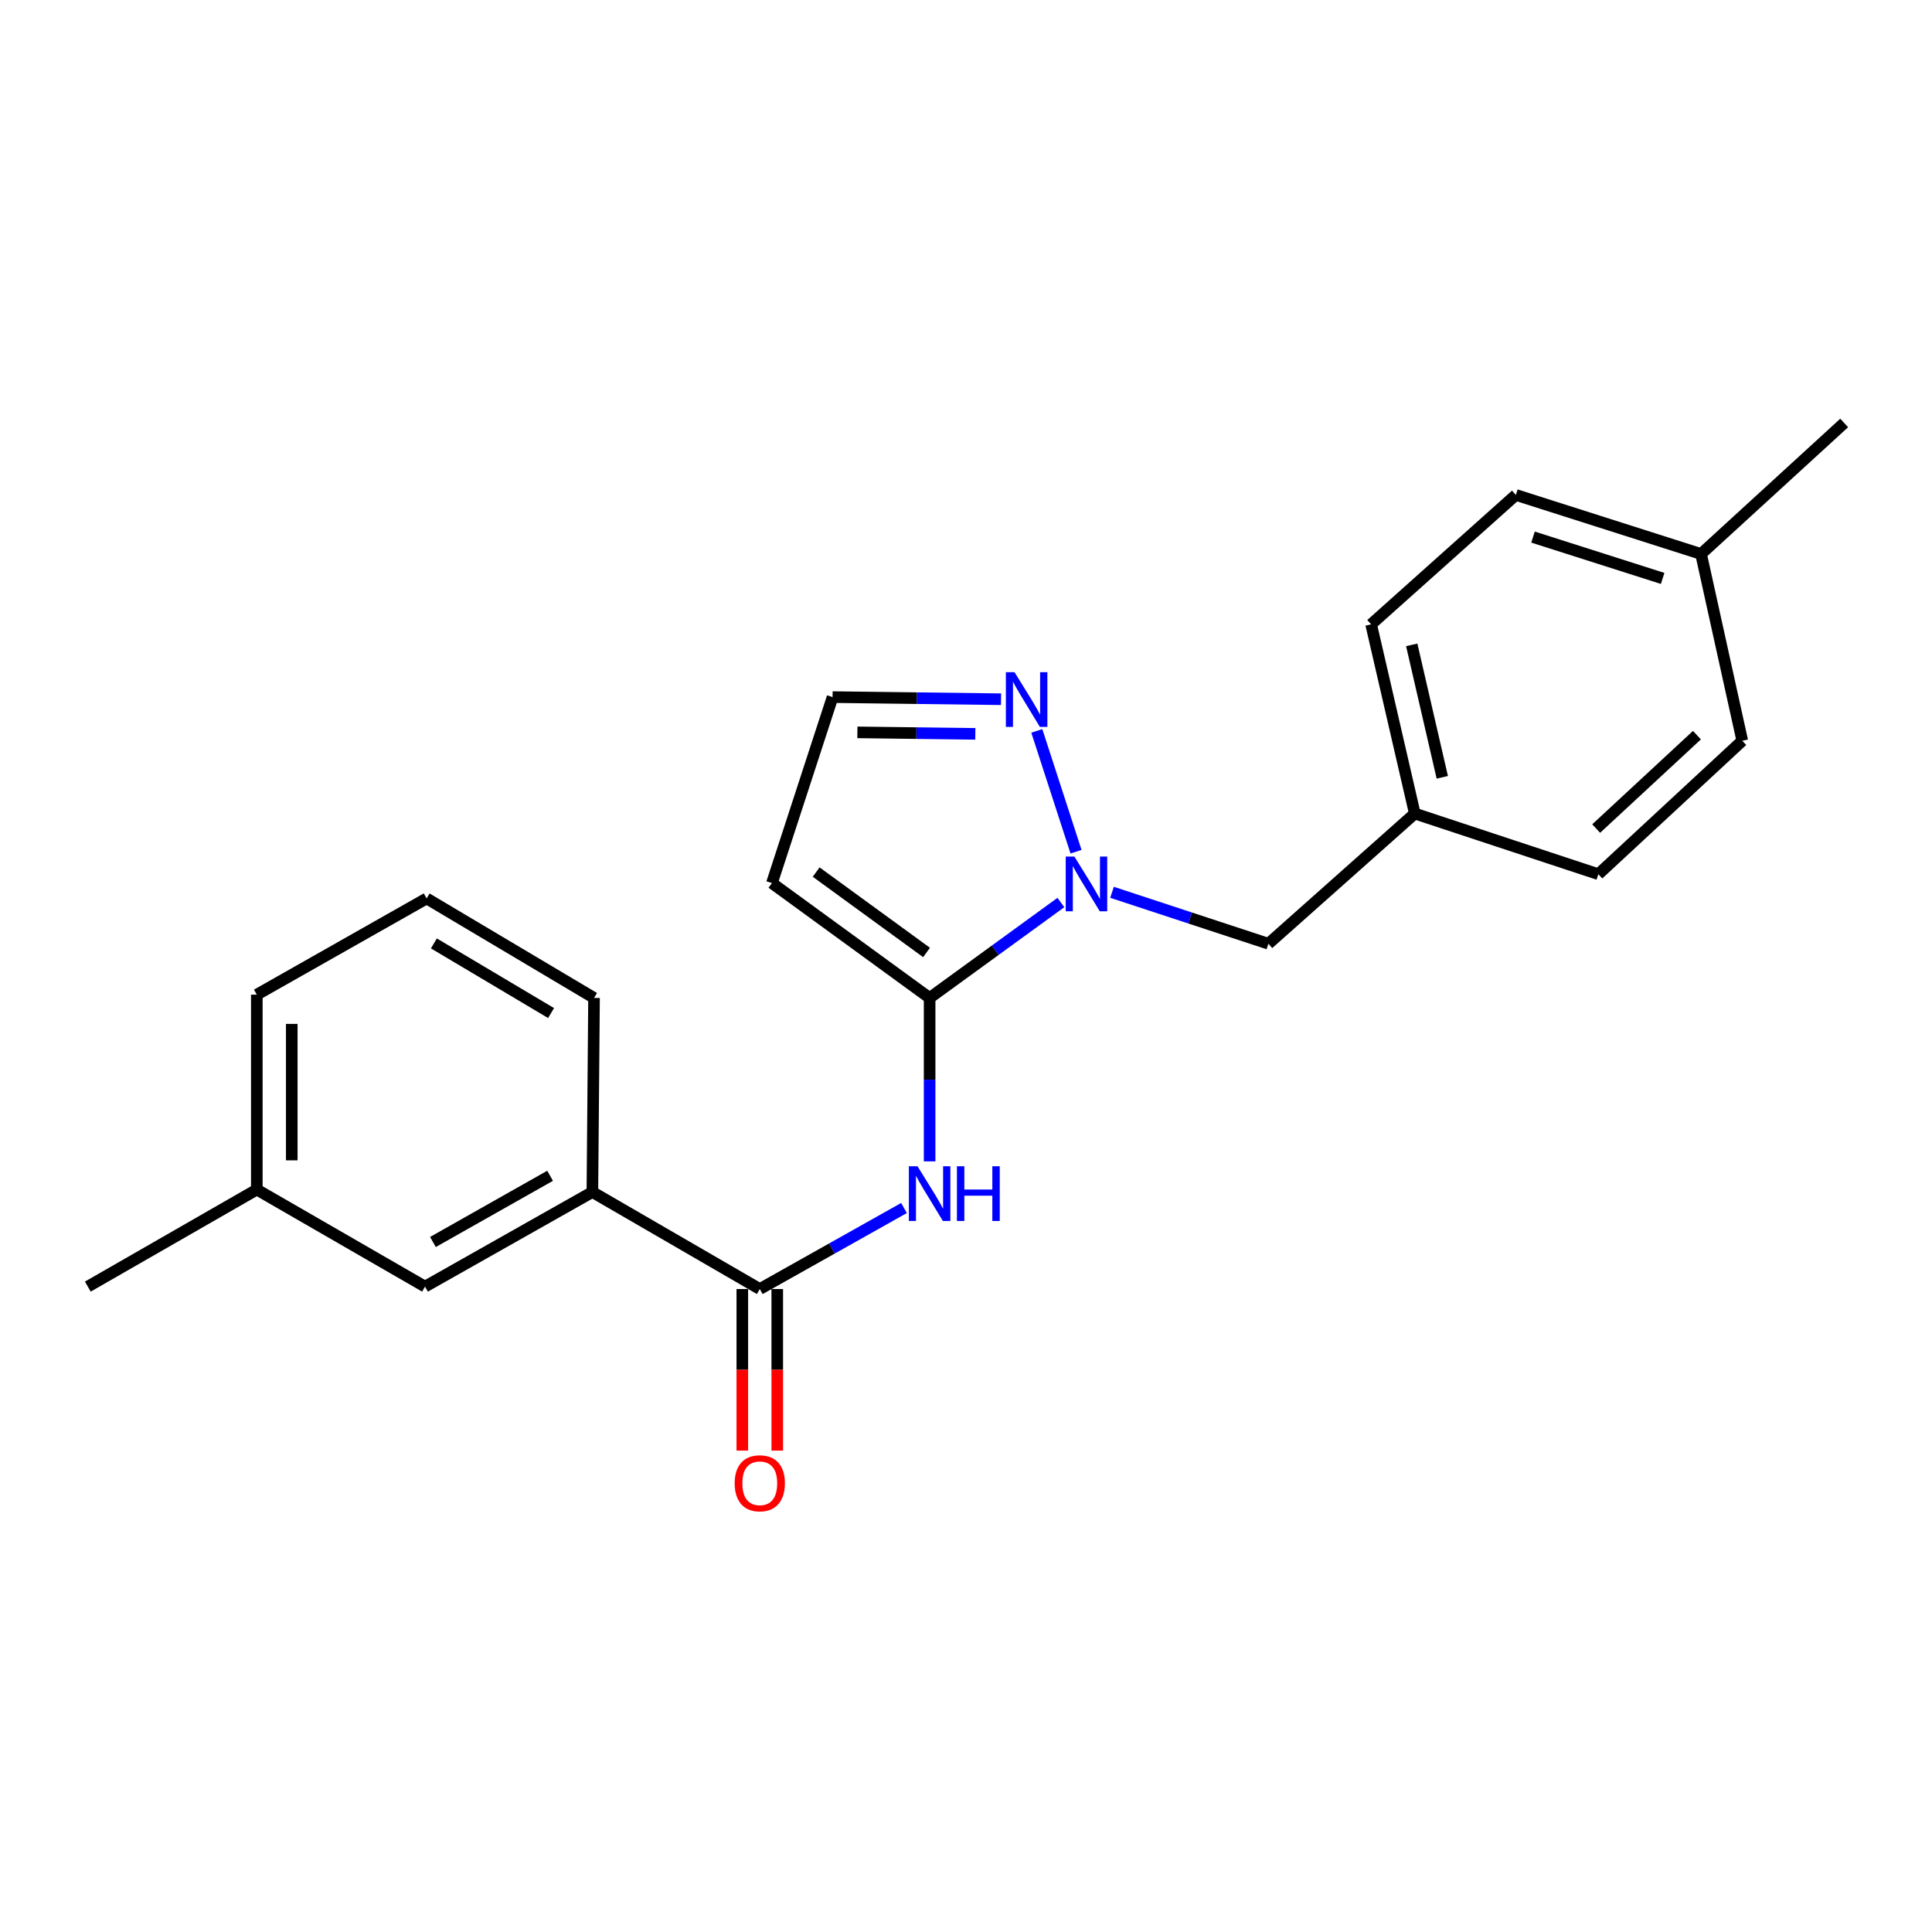 <?xml version='1.0' encoding='iso-8859-1'?>
<svg version='1.1' baseProfile='full'
              xmlns='http://www.w3.org/2000/svg'
                      xmlns:rdkit='http://www.rdkit.org/xml'
                      xmlns:xlink='http://www.w3.org/1999/xlink'
                  xml:space='preserve'
width='1000px' height='1000px' viewBox='0 0 1000 1000'>
<!-- END OF HEADER -->
<rect style='opacity:1.0;fill:#FFFFFF;stroke:none' width='1000' height='1000' x='0' y='0'> </rect>
<path class='bond-0' d='M 481.169,516.533 L 515.14,491.837' style='fill:none;fill-rule:evenodd;stroke:#000000;stroke-width:6px;stroke-linecap:butt;stroke-linejoin:miter;stroke-opacity:1' />
<path class='bond-0' d='M 515.14,491.837 L 549.112,467.14' style='fill:none;fill-rule:evenodd;stroke:#0000FF;stroke-width:6px;stroke-linecap:butt;stroke-linejoin:miter;stroke-opacity:1' />
<path class='bond-1' d='M 481.169,516.533 L 481.169,558.827' style='fill:none;fill-rule:evenodd;stroke:#000000;stroke-width:6px;stroke-linecap:butt;stroke-linejoin:miter;stroke-opacity:1' />
<path class='bond-1' d='M 481.169,558.827 L 481.169,601.12' style='fill:none;fill-rule:evenodd;stroke:#0000FF;stroke-width:6px;stroke-linecap:butt;stroke-linejoin:miter;stroke-opacity:1' />
<path class='bond-4' d='M 481.169,516.533 L 399.555,457.086' style='fill:none;fill-rule:evenodd;stroke:#000000;stroke-width:6px;stroke-linecap:butt;stroke-linejoin:miter;stroke-opacity:1' />
<path class='bond-4' d='M 479.576,492.996 L 422.446,451.383' style='fill:none;fill-rule:evenodd;stroke:#000000;stroke-width:6px;stroke-linecap:butt;stroke-linejoin:miter;stroke-opacity:1' />
<path class='bond-3' d='M 556.95,440.84 L 536.651,378.317' style='fill:none;fill-rule:evenodd;stroke:#0000FF;stroke-width:6px;stroke-linecap:butt;stroke-linejoin:miter;stroke-opacity:1' />
<path class='bond-7' d='M 575.579,461.856 L 616.048,475.167' style='fill:none;fill-rule:evenodd;stroke:#0000FF;stroke-width:6px;stroke-linecap:butt;stroke-linejoin:miter;stroke-opacity:1' />
<path class='bond-7' d='M 616.048,475.167 L 656.516,488.478' style='fill:none;fill-rule:evenodd;stroke:#000000;stroke-width:6px;stroke-linecap:butt;stroke-linejoin:miter;stroke-opacity:1' />
<path class='bond-2' d='M 467.908,625.263 L 430.586,646.232' style='fill:none;fill-rule:evenodd;stroke:#0000FF;stroke-width:6px;stroke-linecap:butt;stroke-linejoin:miter;stroke-opacity:1' />
<path class='bond-2' d='M 430.586,646.232 L 393.264,667.201' style='fill:none;fill-rule:evenodd;stroke:#000000;stroke-width:6px;stroke-linecap:butt;stroke-linejoin:miter;stroke-opacity:1' />
<path class='bond-5' d='M 393.264,667.201 L 306.616,616.988' style='fill:none;fill-rule:evenodd;stroke:#000000;stroke-width:6px;stroke-linecap:butt;stroke-linejoin:miter;stroke-opacity:1' />
<path class='bond-8' d='M 384.221,667.201 L 384.221,709.013' style='fill:none;fill-rule:evenodd;stroke:#000000;stroke-width:6px;stroke-linecap:butt;stroke-linejoin:miter;stroke-opacity:1' />
<path class='bond-8' d='M 384.221,709.013 L 384.221,750.825' style='fill:none;fill-rule:evenodd;stroke:#FF0000;stroke-width:6px;stroke-linecap:butt;stroke-linejoin:miter;stroke-opacity:1' />
<path class='bond-8' d='M 402.308,667.201 L 402.308,709.013' style='fill:none;fill-rule:evenodd;stroke:#000000;stroke-width:6px;stroke-linecap:butt;stroke-linejoin:miter;stroke-opacity:1' />
<path class='bond-8' d='M 402.308,709.013 L 402.308,750.825' style='fill:none;fill-rule:evenodd;stroke:#FF0000;stroke-width:6px;stroke-linecap:butt;stroke-linejoin:miter;stroke-opacity:1' />
<path class='bond-22' d='M 518.13,361.92 L 474.533,361.371' style='fill:none;fill-rule:evenodd;stroke:#0000FF;stroke-width:6px;stroke-linecap:butt;stroke-linejoin:miter;stroke-opacity:1' />
<path class='bond-22' d='M 474.533,361.371 L 430.936,360.821' style='fill:none;fill-rule:evenodd;stroke:#000000;stroke-width:6px;stroke-linecap:butt;stroke-linejoin:miter;stroke-opacity:1' />
<path class='bond-22' d='M 504.823,379.841 L 474.305,379.457' style='fill:none;fill-rule:evenodd;stroke:#0000FF;stroke-width:6px;stroke-linecap:butt;stroke-linejoin:miter;stroke-opacity:1' />
<path class='bond-22' d='M 474.305,379.457 L 443.788,379.072' style='fill:none;fill-rule:evenodd;stroke:#000000;stroke-width:6px;stroke-linecap:butt;stroke-linejoin:miter;stroke-opacity:1' />
<path class='bond-6' d='M 399.555,457.086 L 430.936,360.821' style='fill:none;fill-rule:evenodd;stroke:#000000;stroke-width:6px;stroke-linecap:butt;stroke-linejoin:miter;stroke-opacity:1' />
<path class='bond-9' d='M 306.616,616.988 L 219.988,665.945' style='fill:none;fill-rule:evenodd;stroke:#000000;stroke-width:6px;stroke-linecap:butt;stroke-linejoin:miter;stroke-opacity:1' />
<path class='bond-9' d='M 284.723,608.585 L 224.083,642.855' style='fill:none;fill-rule:evenodd;stroke:#000000;stroke-width:6px;stroke-linecap:butt;stroke-linejoin:miter;stroke-opacity:1' />
<path class='bond-17' d='M 306.616,616.988 L 307.47,516.533' style='fill:none;fill-rule:evenodd;stroke:#000000;stroke-width:6px;stroke-linecap:butt;stroke-linejoin:miter;stroke-opacity:1' />
<path class='bond-10' d='M 656.516,488.478 L 732.292,421.092' style='fill:none;fill-rule:evenodd;stroke:#000000;stroke-width:6px;stroke-linecap:butt;stroke-linejoin:miter;stroke-opacity:1' />
<path class='bond-11' d='M 219.988,665.945 L 132.927,615.722' style='fill:none;fill-rule:evenodd;stroke:#000000;stroke-width:6px;stroke-linecap:butt;stroke-linejoin:miter;stroke-opacity:1' />
<path class='bond-13' d='M 732.292,421.092 L 827.301,452.484' style='fill:none;fill-rule:evenodd;stroke:#000000;stroke-width:6px;stroke-linecap:butt;stroke-linejoin:miter;stroke-opacity:1' />
<path class='bond-14' d='M 732.292,421.092 L 709.693,323.159' style='fill:none;fill-rule:evenodd;stroke:#000000;stroke-width:6px;stroke-linecap:butt;stroke-linejoin:miter;stroke-opacity:1' />
<path class='bond-14' d='M 746.526,402.335 L 730.707,333.782' style='fill:none;fill-rule:evenodd;stroke:#000000;stroke-width:6px;stroke-linecap:butt;stroke-linejoin:miter;stroke-opacity:1' />
<path class='bond-20' d='M 132.927,615.722 L 45.455,665.945' style='fill:none;fill-rule:evenodd;stroke:#000000;stroke-width:6px;stroke-linecap:butt;stroke-linejoin:miter;stroke-opacity:1' />
<path class='bond-24' d='M 132.927,615.722 L 132.927,514.835' style='fill:none;fill-rule:evenodd;stroke:#000000;stroke-width:6px;stroke-linecap:butt;stroke-linejoin:miter;stroke-opacity:1' />
<path class='bond-24' d='M 151.014,600.589 L 151.014,529.968' style='fill:none;fill-rule:evenodd;stroke:#000000;stroke-width:6px;stroke-linecap:butt;stroke-linejoin:miter;stroke-opacity:1' />
<path class='bond-12' d='M 880.458,286.743 L 784.605,256.176' style='fill:none;fill-rule:evenodd;stroke:#000000;stroke-width:6px;stroke-linecap:butt;stroke-linejoin:miter;stroke-opacity:1' />
<path class='bond-12' d='M 860.584,299.39 L 793.487,277.993' style='fill:none;fill-rule:evenodd;stroke:#000000;stroke-width:6px;stroke-linecap:butt;stroke-linejoin:miter;stroke-opacity:1' />
<path class='bond-21' d='M 880.458,286.743 L 954.545,218.926' style='fill:none;fill-rule:evenodd;stroke:#000000;stroke-width:6px;stroke-linecap:butt;stroke-linejoin:miter;stroke-opacity:1' />
<path class='bond-23' d='M 880.458,286.743 L 901.801,383.42' style='fill:none;fill-rule:evenodd;stroke:#000000;stroke-width:6px;stroke-linecap:butt;stroke-linejoin:miter;stroke-opacity:1' />
<path class='bond-16' d='M 827.301,452.484 L 901.801,383.42' style='fill:none;fill-rule:evenodd;stroke:#000000;stroke-width:6px;stroke-linecap:butt;stroke-linejoin:miter;stroke-opacity:1' />
<path class='bond-16' d='M 826.179,428.86 L 878.329,380.515' style='fill:none;fill-rule:evenodd;stroke:#000000;stroke-width:6px;stroke-linecap:butt;stroke-linejoin:miter;stroke-opacity:1' />
<path class='bond-15' d='M 709.693,323.159 L 784.605,256.176' style='fill:none;fill-rule:evenodd;stroke:#000000;stroke-width:6px;stroke-linecap:butt;stroke-linejoin:miter;stroke-opacity:1' />
<path class='bond-18' d='M 307.47,516.533 L 220.822,465.034' style='fill:none;fill-rule:evenodd;stroke:#000000;stroke-width:6px;stroke-linecap:butt;stroke-linejoin:miter;stroke-opacity:1' />
<path class='bond-18' d='M 285.232,524.357 L 224.578,488.308' style='fill:none;fill-rule:evenodd;stroke:#000000;stroke-width:6px;stroke-linecap:butt;stroke-linejoin:miter;stroke-opacity:1' />
<path class='bond-19' d='M 220.822,465.034 L 132.927,514.835' style='fill:none;fill-rule:evenodd;stroke:#000000;stroke-width:6px;stroke-linecap:butt;stroke-linejoin:miter;stroke-opacity:1' />
<path  class='atom-1' d='M 556.101 443.348
L 565.381 458.348
Q 566.301 459.828, 567.781 462.508
Q 569.261 465.188, 569.341 465.348
L 569.341 443.348
L 573.101 443.348
L 573.101 471.668
L 569.221 471.668
L 559.261 455.268
Q 558.101 453.348, 556.861 451.148
Q 555.661 448.948, 555.301 448.268
L 555.301 471.668
L 551.621 471.668
L 551.621 443.348
L 556.101 443.348
' fill='#0000FF'/>
<path  class='atom-2' d='M 474.909 603.652
L 484.189 618.652
Q 485.109 620.132, 486.589 622.812
Q 488.069 625.492, 488.149 625.652
L 488.149 603.652
L 491.909 603.652
L 491.909 631.972
L 488.029 631.972
L 478.069 615.572
Q 476.909 613.652, 475.669 611.452
Q 474.469 609.252, 474.109 608.572
L 474.109 631.972
L 470.429 631.972
L 470.429 603.652
L 474.909 603.652
' fill='#0000FF'/>
<path  class='atom-2' d='M 495.309 603.652
L 499.149 603.652
L 499.149 615.692
L 513.629 615.692
L 513.629 603.652
L 517.469 603.652
L 517.469 631.972
L 513.629 631.972
L 513.629 618.892
L 499.149 618.892
L 499.149 631.972
L 495.309 631.972
L 495.309 603.652
' fill='#0000FF'/>
<path  class='atom-4' d='M 525.122 347.927
L 534.402 362.927
Q 535.322 364.407, 536.802 367.087
Q 538.282 369.767, 538.362 369.927
L 538.362 347.927
L 542.122 347.927
L 542.122 376.247
L 538.242 376.247
L 528.282 359.847
Q 527.122 357.927, 525.882 355.727
Q 524.682 353.527, 524.322 352.847
L 524.322 376.247
L 520.642 376.247
L 520.642 347.927
L 525.122 347.927
' fill='#0000FF'/>
<path  class='atom-9' d='M 380.264 767.736
Q 380.264 760.936, 383.624 757.136
Q 386.984 753.336, 393.264 753.336
Q 399.544 753.336, 402.904 757.136
Q 406.264 760.936, 406.264 767.736
Q 406.264 774.616, 402.864 778.536
Q 399.464 782.416, 393.264 782.416
Q 387.024 782.416, 383.624 778.536
Q 380.264 774.656, 380.264 767.736
M 393.264 779.216
Q 397.584 779.216, 399.904 776.336
Q 402.264 773.416, 402.264 767.736
Q 402.264 762.176, 399.904 759.376
Q 397.584 756.536, 393.264 756.536
Q 388.944 756.536, 386.584 759.336
Q 384.264 762.136, 384.264 767.736
Q 384.264 773.456, 386.584 776.336
Q 388.944 779.216, 393.264 779.216
' fill='#FF0000'/>
</svg>
